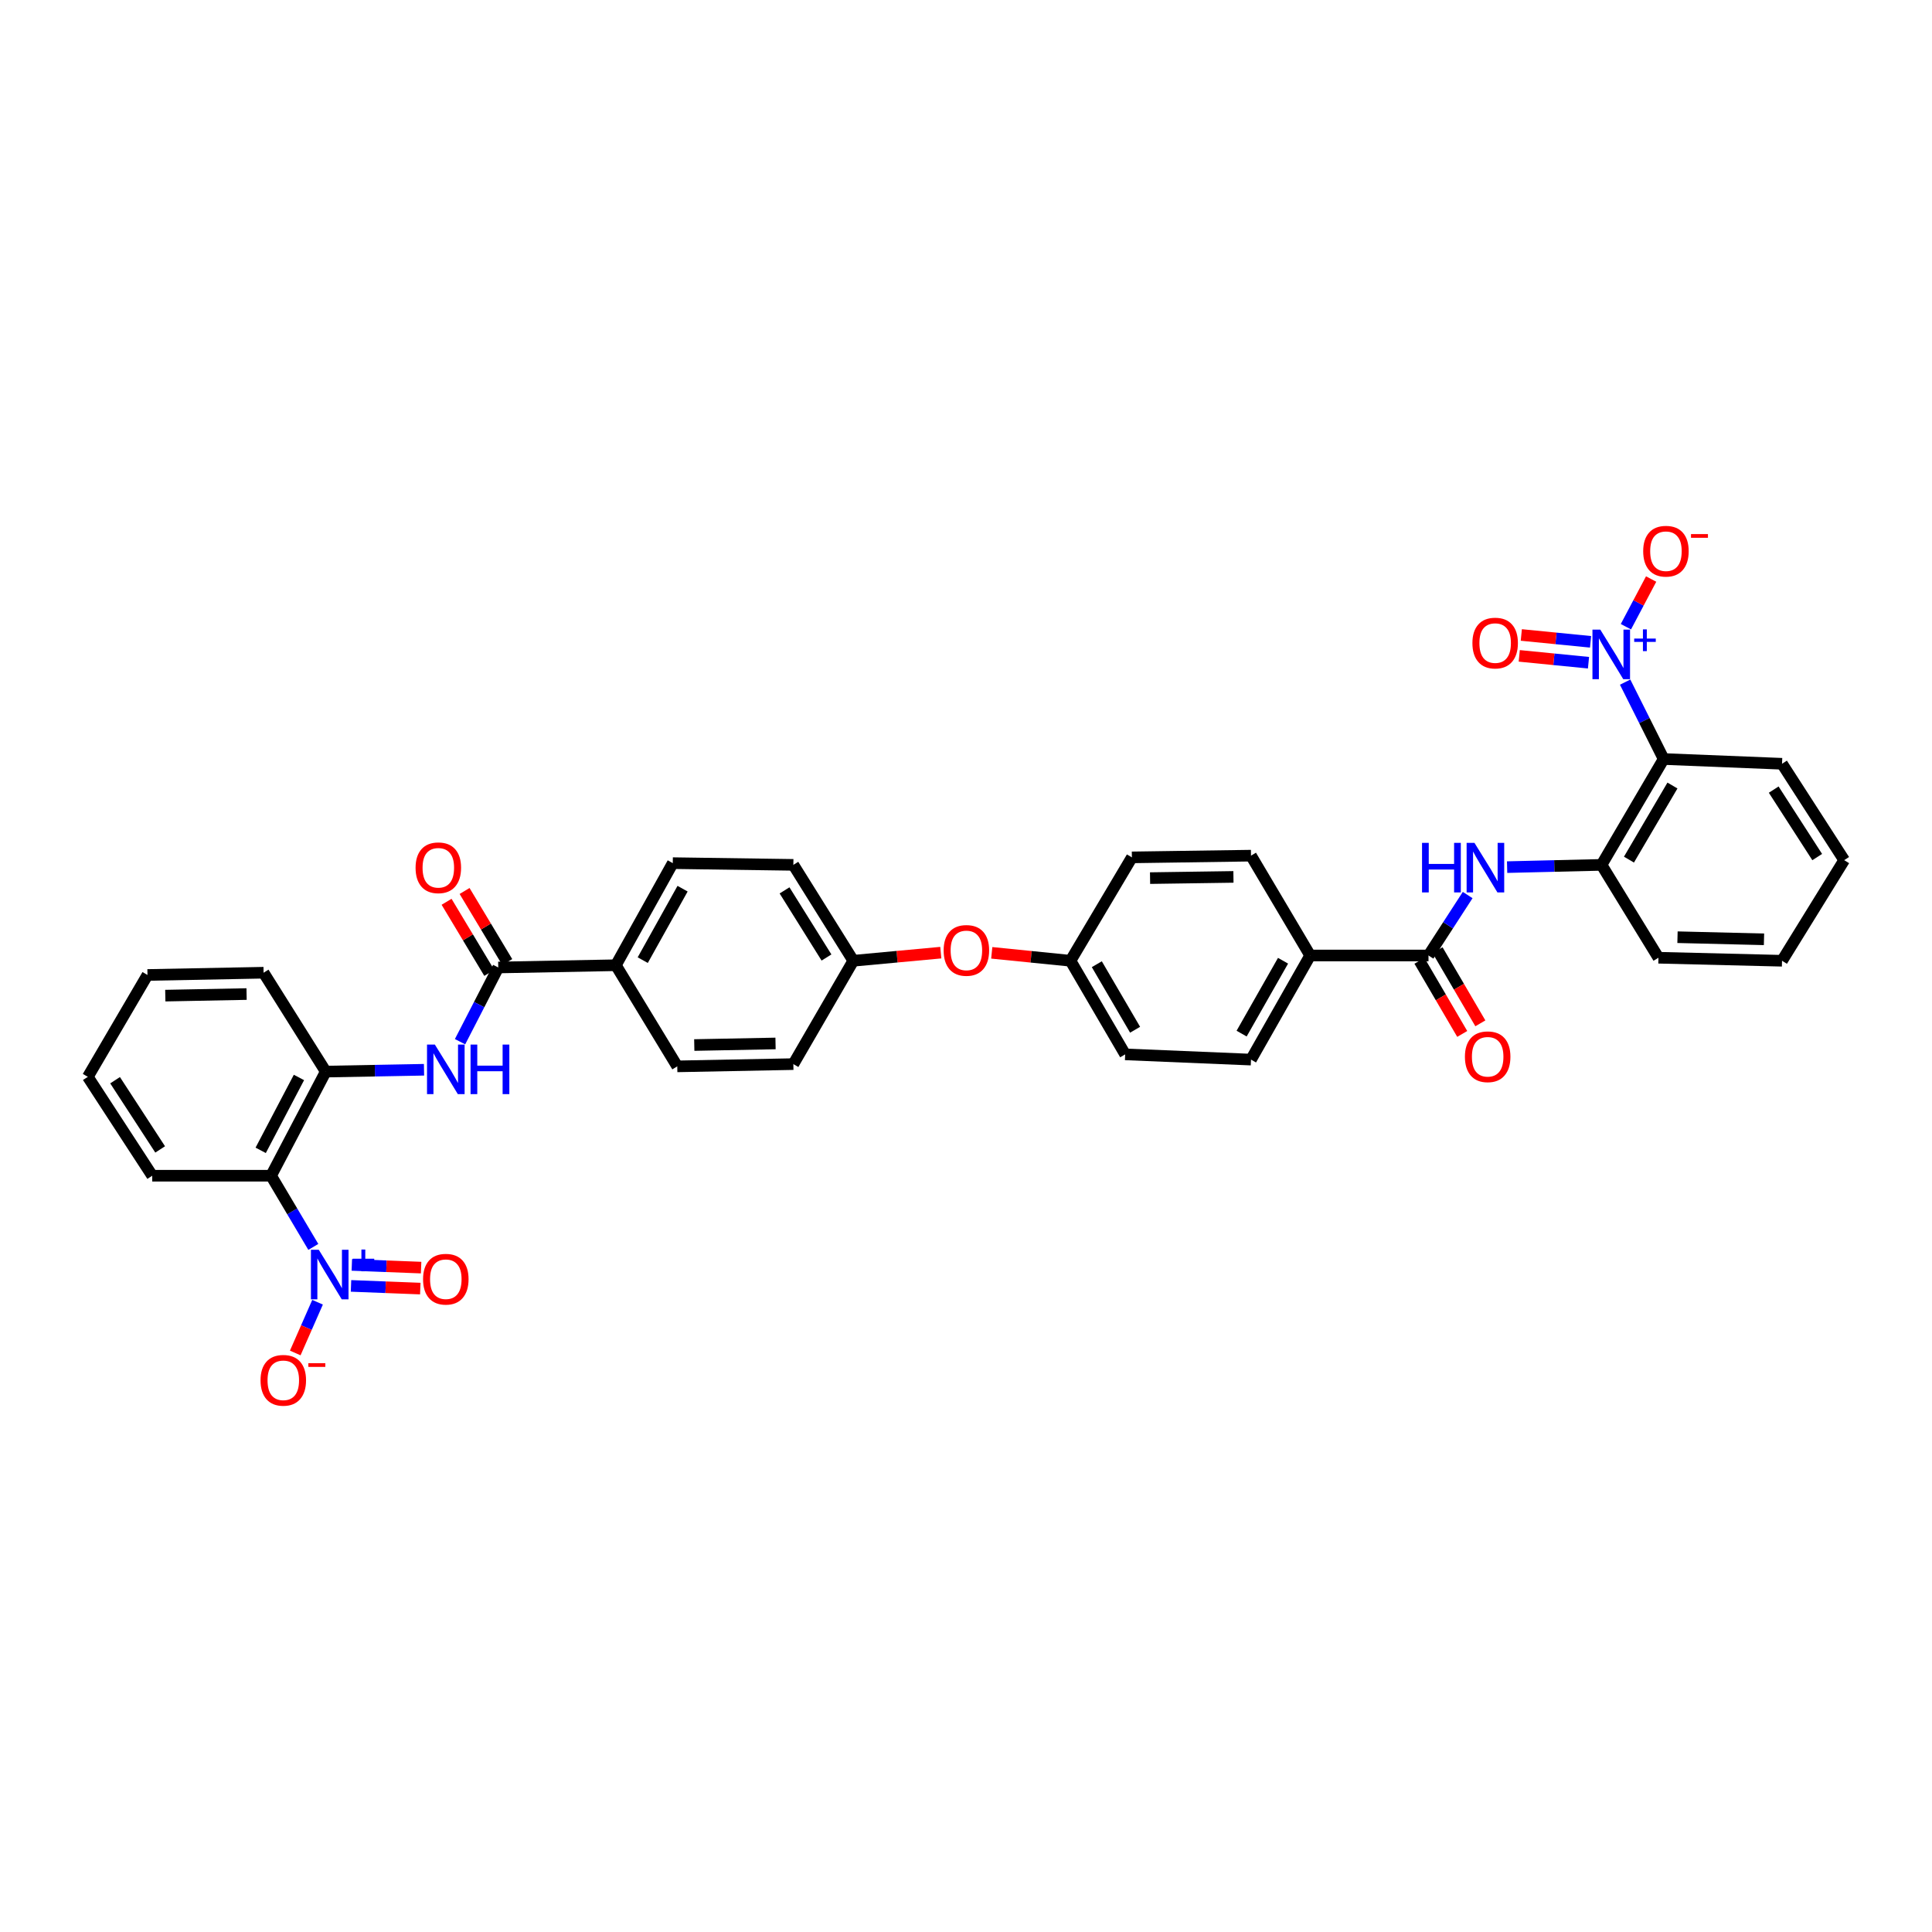 <?xml version='1.0' encoding='iso-8859-1'?>
<svg version='1.1' baseProfile='full'
              xmlns='http://www.w3.org/2000/svg'
                      xmlns:rdkit='http://www.rdkit.org/xml'
                      xmlns:xlink='http://www.w3.org/1999/xlink'
                  xml:space='preserve'
width='1000px' height='1000px' viewBox='0 0 1000 1000'>
<!-- END OF HEADER -->
<rect style='opacity:1.0;fill:#FFFFFF;stroke:none' width='1000' height='1000' x='0' y='0'> </rect>
<path class='bond-1' d='M 841.164,353.062 L 851.136,372.965' style='fill:none;fill-rule:evenodd;stroke:#0000FF;stroke-width:6px;stroke-linecap:butt;stroke-linejoin:miter;stroke-opacity:1' />
<path class='bond-1' d='M 851.136,372.965 L 861.109,392.868' style='fill:none;fill-rule:evenodd;stroke:#000000;stroke-width:6px;stroke-linecap:butt;stroke-linejoin:miter;stroke-opacity:1' />
<path class='bond-10' d='M 841.566,324.385 L 848.096,312.045' style='fill:none;fill-rule:evenodd;stroke:#0000FF;stroke-width:6px;stroke-linecap:butt;stroke-linejoin:miter;stroke-opacity:1' />
<path class='bond-10' d='M 848.096,312.045 L 854.626,299.706' style='fill:none;fill-rule:evenodd;stroke:#FF0000;stroke-width:6px;stroke-linecap:butt;stroke-linejoin:miter;stroke-opacity:1' />
<path class='bond-13' d='M 823.276,332.204 L 805.352,330.431' style='fill:none;fill-rule:evenodd;stroke:#0000FF;stroke-width:6px;stroke-linecap:butt;stroke-linejoin:miter;stroke-opacity:1' />
<path class='bond-13' d='M 805.352,330.431 L 787.428,328.659' style='fill:none;fill-rule:evenodd;stroke:#FF0000;stroke-width:6px;stroke-linecap:butt;stroke-linejoin:miter;stroke-opacity:1' />
<path class='bond-13' d='M 822.207,343.02 L 804.283,341.247' style='fill:none;fill-rule:evenodd;stroke:#0000FF;stroke-width:6px;stroke-linecap:butt;stroke-linejoin:miter;stroke-opacity:1' />
<path class='bond-13' d='M 804.283,341.247 L 786.359,339.475' style='fill:none;fill-rule:evenodd;stroke:#FF0000;stroke-width:6px;stroke-linecap:butt;stroke-linejoin:miter;stroke-opacity:1' />
<path class='bond-0' d='M 162.173,645.401 L 151.242,626.976' style='fill:none;fill-rule:evenodd;stroke:#0000FF;stroke-width:6px;stroke-linecap:butt;stroke-linejoin:miter;stroke-opacity:1' />
<path class='bond-0' d='M 151.242,626.976 L 140.31,608.551' style='fill:none;fill-rule:evenodd;stroke:#000000;stroke-width:6px;stroke-linecap:butt;stroke-linejoin:miter;stroke-opacity:1' />
<path class='bond-9' d='M 164.369,674.031 L 158.594,687.166' style='fill:none;fill-rule:evenodd;stroke:#0000FF;stroke-width:6px;stroke-linecap:butt;stroke-linejoin:miter;stroke-opacity:1' />
<path class='bond-9' d='M 158.594,687.166 L 152.82,700.3' style='fill:none;fill-rule:evenodd;stroke:#FF0000;stroke-width:6px;stroke-linecap:butt;stroke-linejoin:miter;stroke-opacity:1' />
<path class='bond-14' d='M 181.685,665.579 L 199.615,666.275' style='fill:none;fill-rule:evenodd;stroke:#0000FF;stroke-width:6px;stroke-linecap:butt;stroke-linejoin:miter;stroke-opacity:1' />
<path class='bond-14' d='M 199.615,666.275 L 217.544,666.97' style='fill:none;fill-rule:evenodd;stroke:#FF0000;stroke-width:6px;stroke-linecap:butt;stroke-linejoin:miter;stroke-opacity:1' />
<path class='bond-14' d='M 182.106,654.718 L 200.036,655.414' style='fill:none;fill-rule:evenodd;stroke:#0000FF;stroke-width:6px;stroke-linecap:butt;stroke-linejoin:miter;stroke-opacity:1' />
<path class='bond-14' d='M 200.036,655.414 L 217.966,656.109' style='fill:none;fill-rule:evenodd;stroke:#FF0000;stroke-width:6px;stroke-linecap:butt;stroke-linejoin:miter;stroke-opacity:1' />
<path class='bond-8' d='M 861.109,392.868 L 828.949,447.654' style='fill:none;fill-rule:evenodd;stroke:#000000;stroke-width:6px;stroke-linecap:butt;stroke-linejoin:miter;stroke-opacity:1' />
<path class='bond-8' d='M 865.658,406.589 L 843.146,444.938' style='fill:none;fill-rule:evenodd;stroke:#000000;stroke-width:6px;stroke-linecap:butt;stroke-linejoin:miter;stroke-opacity:1' />
<path class='bond-29' d='M 861.109,392.868 L 922.373,395.326' style='fill:none;fill-rule:evenodd;stroke:#000000;stroke-width:6px;stroke-linecap:butt;stroke-linejoin:miter;stroke-opacity:1' />
<path class='bond-2' d='M 140.31,608.551 L 168.606,554.659' style='fill:none;fill-rule:evenodd;stroke:#000000;stroke-width:6px;stroke-linecap:butt;stroke-linejoin:miter;stroke-opacity:1' />
<path class='bond-2' d='M 134.931,595.414 L 154.738,557.69' style='fill:none;fill-rule:evenodd;stroke:#000000;stroke-width:6px;stroke-linecap:butt;stroke-linejoin:miter;stroke-opacity:1' />
<path class='bond-28' d='M 140.31,608.551 L 78.792,608.551' style='fill:none;fill-rule:evenodd;stroke:#000000;stroke-width:6px;stroke-linecap:butt;stroke-linejoin:miter;stroke-opacity:1' />
<path class='bond-3' d='M 739.389,494.559 L 749.525,478.915' style='fill:none;fill-rule:evenodd;stroke:#000000;stroke-width:6px;stroke-linecap:butt;stroke-linejoin:miter;stroke-opacity:1' />
<path class='bond-3' d='M 749.525,478.915 L 759.662,463.271' style='fill:none;fill-rule:evenodd;stroke:#0000FF;stroke-width:6px;stroke-linecap:butt;stroke-linejoin:miter;stroke-opacity:1' />
<path class='bond-11' d='M 739.389,494.559 L 678.142,494.559' style='fill:none;fill-rule:evenodd;stroke:#000000;stroke-width:6px;stroke-linecap:butt;stroke-linejoin:miter;stroke-opacity:1' />
<path class='bond-15' d='M 734.698,497.304 L 745.773,516.234' style='fill:none;fill-rule:evenodd;stroke:#000000;stroke-width:6px;stroke-linecap:butt;stroke-linejoin:miter;stroke-opacity:1' />
<path class='bond-15' d='M 745.773,516.234 L 756.849,535.163' style='fill:none;fill-rule:evenodd;stroke:#FF0000;stroke-width:6px;stroke-linecap:butt;stroke-linejoin:miter;stroke-opacity:1' />
<path class='bond-15' d='M 744.079,491.815 L 755.155,510.745' style='fill:none;fill-rule:evenodd;stroke:#000000;stroke-width:6px;stroke-linecap:butt;stroke-linejoin:miter;stroke-opacity:1' />
<path class='bond-15' d='M 755.155,510.745 L 766.23,529.675' style='fill:none;fill-rule:evenodd;stroke:#FF0000;stroke-width:6px;stroke-linecap:butt;stroke-linejoin:miter;stroke-opacity:1' />
<path class='bond-4' d='M 257.9,500.767 L 318.766,499.601' style='fill:none;fill-rule:evenodd;stroke:#000000;stroke-width:6px;stroke-linecap:butt;stroke-linejoin:miter;stroke-opacity:1' />
<path class='bond-5' d='M 257.9,500.767 L 248.01,519.976' style='fill:none;fill-rule:evenodd;stroke:#000000;stroke-width:6px;stroke-linecap:butt;stroke-linejoin:miter;stroke-opacity:1' />
<path class='bond-5' d='M 248.01,519.976 L 238.119,539.185' style='fill:none;fill-rule:evenodd;stroke:#0000FF;stroke-width:6px;stroke-linecap:butt;stroke-linejoin:miter;stroke-opacity:1' />
<path class='bond-16' d='M 262.559,497.97 L 251.513,479.569' style='fill:none;fill-rule:evenodd;stroke:#000000;stroke-width:6px;stroke-linecap:butt;stroke-linejoin:miter;stroke-opacity:1' />
<path class='bond-16' d='M 251.513,479.569 L 240.466,461.169' style='fill:none;fill-rule:evenodd;stroke:#FF0000;stroke-width:6px;stroke-linecap:butt;stroke-linejoin:miter;stroke-opacity:1' />
<path class='bond-16' d='M 253.241,503.564 L 242.194,485.164' style='fill:none;fill-rule:evenodd;stroke:#000000;stroke-width:6px;stroke-linecap:butt;stroke-linejoin:miter;stroke-opacity:1' />
<path class='bond-16' d='M 242.194,485.164 L 231.147,466.764' style='fill:none;fill-rule:evenodd;stroke:#FF0000;stroke-width:6px;stroke-linecap:butt;stroke-linejoin:miter;stroke-opacity:1' />
<path class='bond-7' d='M 219.47,553.705 L 194.038,554.182' style='fill:none;fill-rule:evenodd;stroke:#0000FF;stroke-width:6px;stroke-linecap:butt;stroke-linejoin:miter;stroke-opacity:1' />
<path class='bond-7' d='M 194.038,554.182 L 168.606,554.659' style='fill:none;fill-rule:evenodd;stroke:#000000;stroke-width:6px;stroke-linecap:butt;stroke-linejoin:miter;stroke-opacity:1' />
<path class='bond-6' d='M 780.08,448.823 L 804.514,448.238' style='fill:none;fill-rule:evenodd;stroke:#0000FF;stroke-width:6px;stroke-linecap:butt;stroke-linejoin:miter;stroke-opacity:1' />
<path class='bond-6' d='M 804.514,448.238 L 828.949,447.654' style='fill:none;fill-rule:evenodd;stroke:#000000;stroke-width:6px;stroke-linecap:butt;stroke-linejoin:miter;stroke-opacity:1' />
<path class='bond-30' d='M 168.606,554.659 L 136.434,503.478' style='fill:none;fill-rule:evenodd;stroke:#000000;stroke-width:6px;stroke-linecap:butt;stroke-linejoin:miter;stroke-opacity:1' />
<path class='bond-31' d='M 828.949,447.654 L 858.41,495.725' style='fill:none;fill-rule:evenodd;stroke:#000000;stroke-width:6px;stroke-linecap:butt;stroke-linejoin:miter;stroke-opacity:1' />
<path class='bond-18' d='M 678.142,494.559 L 647.516,548.451' style='fill:none;fill-rule:evenodd;stroke:#000000;stroke-width:6px;stroke-linecap:butt;stroke-linejoin:miter;stroke-opacity:1' />
<path class='bond-18' d='M 664.098,497.273 L 642.66,534.997' style='fill:none;fill-rule:evenodd;stroke:#000000;stroke-width:6px;stroke-linecap:butt;stroke-linejoin:miter;stroke-opacity:1' />
<path class='bond-19' d='M 678.142,494.559 L 647.516,442.884' style='fill:none;fill-rule:evenodd;stroke:#000000;stroke-width:6px;stroke-linecap:butt;stroke-linejoin:miter;stroke-opacity:1' />
<path class='bond-12' d='M 318.766,499.601 L 348.227,446.76' style='fill:none;fill-rule:evenodd;stroke:#000000;stroke-width:6px;stroke-linecap:butt;stroke-linejoin:miter;stroke-opacity:1' />
<path class='bond-12' d='M 332.679,496.968 L 353.301,459.979' style='fill:none;fill-rule:evenodd;stroke:#000000;stroke-width:6px;stroke-linecap:butt;stroke-linejoin:miter;stroke-opacity:1' />
<path class='bond-38' d='M 318.766,499.601 L 350.552,551.948' style='fill:none;fill-rule:evenodd;stroke:#000000;stroke-width:6px;stroke-linecap:butt;stroke-linejoin:miter;stroke-opacity:1' />
<path class='bond-17' d='M 513.328,493.183 L 533.703,495.236' style='fill:none;fill-rule:evenodd;stroke:#FF0000;stroke-width:6px;stroke-linecap:butt;stroke-linejoin:miter;stroke-opacity:1' />
<path class='bond-17' d='M 533.703,495.236 L 554.079,497.289' style='fill:none;fill-rule:evenodd;stroke:#000000;stroke-width:6px;stroke-linecap:butt;stroke-linejoin:miter;stroke-opacity:1' />
<path class='bond-23' d='M 486.955,493.089 L 464.309,495.189' style='fill:none;fill-rule:evenodd;stroke:#FF0000;stroke-width:6px;stroke-linecap:butt;stroke-linejoin:miter;stroke-opacity:1' />
<path class='bond-23' d='M 464.309,495.189 L 441.664,497.289' style='fill:none;fill-rule:evenodd;stroke:#000000;stroke-width:6px;stroke-linecap:butt;stroke-linejoin:miter;stroke-opacity:1' />
<path class='bond-24' d='M 647.516,548.451 L 582.387,545.74' style='fill:none;fill-rule:evenodd;stroke:#000000;stroke-width:6px;stroke-linecap:butt;stroke-linejoin:miter;stroke-opacity:1' />
<path class='bond-26' d='M 647.516,442.884 L 585.865,443.777' style='fill:none;fill-rule:evenodd;stroke:#000000;stroke-width:6px;stroke-linecap:butt;stroke-linejoin:miter;stroke-opacity:1' />
<path class='bond-26' d='M 638.426,453.886 L 595.27,454.511' style='fill:none;fill-rule:evenodd;stroke:#000000;stroke-width:6px;stroke-linecap:butt;stroke-linejoin:miter;stroke-opacity:1' />
<path class='bond-20' d='M 350.552,551.948 L 410.639,550.782' style='fill:none;fill-rule:evenodd;stroke:#000000;stroke-width:6px;stroke-linecap:butt;stroke-linejoin:miter;stroke-opacity:1' />
<path class='bond-20' d='M 359.354,540.906 L 401.415,540.09' style='fill:none;fill-rule:evenodd;stroke:#000000;stroke-width:6px;stroke-linecap:butt;stroke-linejoin:miter;stroke-opacity:1' />
<path class='bond-21' d='M 348.227,446.76 L 410.639,447.654' style='fill:none;fill-rule:evenodd;stroke:#000000;stroke-width:6px;stroke-linecap:butt;stroke-linejoin:miter;stroke-opacity:1' />
<path class='bond-22' d='M 554.079,497.289 L 585.865,443.777' style='fill:none;fill-rule:evenodd;stroke:#000000;stroke-width:6px;stroke-linecap:butt;stroke-linejoin:miter;stroke-opacity:1' />
<path class='bond-37' d='M 554.079,497.289 L 582.387,545.74' style='fill:none;fill-rule:evenodd;stroke:#000000;stroke-width:6px;stroke-linecap:butt;stroke-linejoin:miter;stroke-opacity:1' />
<path class='bond-37' d='M 567.71,499.074 L 587.525,532.99' style='fill:none;fill-rule:evenodd;stroke:#000000;stroke-width:6px;stroke-linecap:butt;stroke-linejoin:miter;stroke-opacity:1' />
<path class='bond-25' d='M 441.664,497.289 L 410.639,550.782' style='fill:none;fill-rule:evenodd;stroke:#000000;stroke-width:6px;stroke-linecap:butt;stroke-linejoin:miter;stroke-opacity:1' />
<path class='bond-27' d='M 441.664,497.289 L 410.639,447.654' style='fill:none;fill-rule:evenodd;stroke:#000000;stroke-width:6px;stroke-linecap:butt;stroke-linejoin:miter;stroke-opacity:1' />
<path class='bond-27' d='M 427.794,495.605 L 406.076,460.86' style='fill:none;fill-rule:evenodd;stroke:#000000;stroke-width:6px;stroke-linecap:butt;stroke-linejoin:miter;stroke-opacity:1' />
<path class='bond-39' d='M 78.792,608.551 L 45.455,557.37' style='fill:none;fill-rule:evenodd;stroke:#000000;stroke-width:6px;stroke-linecap:butt;stroke-linejoin:miter;stroke-opacity:1' />
<path class='bond-39' d='M 82.899,594.941 L 59.562,559.115' style='fill:none;fill-rule:evenodd;stroke:#000000;stroke-width:6px;stroke-linecap:butt;stroke-linejoin:miter;stroke-opacity:1' />
<path class='bond-32' d='M 922.373,395.326 L 954.545,445.214' style='fill:none;fill-rule:evenodd;stroke:#000000;stroke-width:6px;stroke-linecap:butt;stroke-linejoin:miter;stroke-opacity:1' />
<path class='bond-32' d='M 918.065,408.7 L 940.585,443.622' style='fill:none;fill-rule:evenodd;stroke:#000000;stroke-width:6px;stroke-linecap:butt;stroke-linejoin:miter;stroke-opacity:1' />
<path class='bond-34' d='M 136.434,503.478 L 76.334,504.643' style='fill:none;fill-rule:evenodd;stroke:#000000;stroke-width:6px;stroke-linecap:butt;stroke-linejoin:miter;stroke-opacity:1' />
<path class='bond-34' d='M 127.63,514.52 L 85.56,515.336' style='fill:none;fill-rule:evenodd;stroke:#000000;stroke-width:6px;stroke-linecap:butt;stroke-linejoin:miter;stroke-opacity:1' />
<path class='bond-36' d='M 858.41,495.725 L 922.373,497.289' style='fill:none;fill-rule:evenodd;stroke:#000000;stroke-width:6px;stroke-linecap:butt;stroke-linejoin:miter;stroke-opacity:1' />
<path class='bond-36' d='M 868.27,485.094 L 913.044,486.189' style='fill:none;fill-rule:evenodd;stroke:#000000;stroke-width:6px;stroke-linecap:butt;stroke-linejoin:miter;stroke-opacity:1' />
<path class='bond-35' d='M 954.545,445.214 L 922.373,497.289' style='fill:none;fill-rule:evenodd;stroke:#000000;stroke-width:6px;stroke-linecap:butt;stroke-linejoin:miter;stroke-opacity:1' />
<path class='bond-33' d='M 45.455,557.37 L 76.334,504.643' style='fill:none;fill-rule:evenodd;stroke:#000000;stroke-width:6px;stroke-linecap:butt;stroke-linejoin:miter;stroke-opacity:1' />
<path  class='atom-0' d='M 828.309 325.898
L 836.714 339.484
Q 837.547 340.824, 838.888 343.252
Q 840.228 345.679, 840.301 345.824
L 840.301 325.898
L 843.706 325.898
L 843.706 351.548
L 840.192 351.548
L 831.171 336.694
Q 830.12 334.955, 828.997 332.962
Q 827.91 330.97, 827.584 330.354
L 827.584 351.548
L 824.251 351.548
L 824.251 325.898
L 828.309 325.898
' fill='#0000FF'/>
<path  class='atom-0' d='M 845.858 330.521
L 850.378 330.521
L 850.378 325.763
L 852.386 325.763
L 852.386 330.521
L 857.025 330.521
L 857.025 332.243
L 852.386 332.243
L 852.386 337.025
L 850.378 337.025
L 850.378 332.243
L 845.858 332.243
L 845.858 330.521
' fill='#0000FF'/>
<path  class='atom-1' d='M 164.995 646.888
L 173.4 660.474
Q 174.233 661.814, 175.574 664.242
Q 176.914 666.669, 176.987 666.814
L 176.987 646.888
L 180.393 646.888
L 180.393 672.539
L 176.878 672.539
L 167.857 657.684
Q 166.806 655.945, 165.683 653.953
Q 164.596 651.96, 164.27 651.344
L 164.27 672.539
L 160.937 672.539
L 160.937 646.888
L 164.995 646.888
' fill='#0000FF'/>
<path  class='atom-1' d='M 182.545 651.511
L 187.064 651.511
L 187.064 646.753
L 189.072 646.753
L 189.072 651.511
L 193.711 651.511
L 193.711 653.233
L 189.072 653.233
L 189.072 658.015
L 187.064 658.015
L 187.064 653.233
L 182.545 653.233
L 182.545 651.511
' fill='#0000FF'/>
<path  class='atom-6' d='M 225.082 540.668
L 233.487 554.254
Q 234.321 555.595, 235.661 558.022
Q 237.002 560.449, 237.074 560.594
L 237.074 540.668
L 240.48 540.668
L 240.48 566.319
L 236.965 566.319
L 227.944 551.464
Q 226.894 549.725, 225.77 547.733
Q 224.684 545.74, 224.357 545.124
L 224.357 566.319
L 221.024 566.319
L 221.024 540.668
L 225.082 540.668
' fill='#0000FF'/>
<path  class='atom-6' d='M 243.559 540.668
L 247.037 540.668
L 247.037 551.573
L 260.153 551.573
L 260.153 540.668
L 263.631 540.668
L 263.631 566.319
L 260.153 566.319
L 260.153 554.472
L 247.037 554.472
L 247.037 566.319
L 243.559 566.319
L 243.559 540.668
' fill='#0000FF'/>
<path  class='atom-7' d='M 736.043 436.266
L 739.521 436.266
L 739.521 447.171
L 752.637 447.171
L 752.637 436.266
L 756.115 436.266
L 756.115 461.916
L 752.637 461.916
L 752.637 450.069
L 739.521 450.069
L 739.521 461.916
L 736.043 461.916
L 736.043 436.266
' fill='#0000FF'/>
<path  class='atom-7' d='M 763.18 436.266
L 771.585 449.852
Q 772.418 451.192, 773.759 453.62
Q 775.099 456.047, 775.172 456.192
L 775.172 436.266
L 778.577 436.266
L 778.577 461.916
L 775.063 461.916
L 766.042 447.062
Q 764.991 445.323, 763.868 443.331
Q 762.781 441.338, 762.455 440.722
L 762.455 461.916
L 759.122 461.916
L 759.122 436.266
L 763.18 436.266
' fill='#0000FF'/>
<path  class='atom-10' d='M 134.858 714.444
Q 134.858 708.285, 137.901 704.843
Q 140.944 701.402, 146.632 701.402
Q 152.32 701.402, 155.364 704.843
Q 158.407 708.285, 158.407 714.444
Q 158.407 720.676, 155.328 724.226
Q 152.248 727.741, 146.632 727.741
Q 140.981 727.741, 137.901 724.226
Q 134.858 720.712, 134.858 714.444
M 146.632 724.842
Q 150.545 724.842, 152.647 722.234
Q 154.784 719.589, 154.784 714.444
Q 154.784 709.408, 152.647 706.872
Q 150.545 704.3, 146.632 704.3
Q 142.72 704.3, 140.582 706.836
Q 138.481 709.372, 138.481 714.444
Q 138.481 719.625, 140.582 722.234
Q 142.72 724.842, 146.632 724.842
' fill='#FF0000'/>
<path  class='atom-10' d='M 159.603 705.588
L 168.378 705.588
L 168.378 707.501
L 159.603 707.501
L 159.603 705.588
' fill='#FF0000'/>
<path  class='atom-11' d='M 850.512 285.302
Q 850.512 279.143, 853.555 275.701
Q 856.598 272.259, 862.286 272.259
Q 867.974 272.259, 871.018 275.701
Q 874.061 279.143, 874.061 285.302
Q 874.061 291.534, 870.981 295.084
Q 867.902 298.598, 862.286 298.598
Q 856.634 298.598, 853.555 295.084
Q 850.512 291.57, 850.512 285.302
M 862.286 295.7
Q 866.199 295.7, 868.3 293.091
Q 870.438 290.447, 870.438 285.302
Q 870.438 280.266, 868.3 277.73
Q 866.199 275.158, 862.286 275.158
Q 858.373 275.158, 856.236 277.694
Q 854.134 280.23, 854.134 285.302
Q 854.134 290.483, 856.236 293.091
Q 858.373 295.7, 862.286 295.7
' fill='#FF0000'/>
<path  class='atom-11' d='M 875.256 276.446
L 884.032 276.446
L 884.032 278.359
L 875.256 278.359
L 875.256 276.446
' fill='#FF0000'/>
<path  class='atom-14' d='M 762.117 332.854
Q 762.117 326.695, 765.16 323.253
Q 768.203 319.811, 773.891 319.811
Q 779.58 319.811, 782.623 323.253
Q 785.666 326.695, 785.666 332.854
Q 785.666 339.085, 782.587 342.636
Q 779.507 346.15, 773.891 346.15
Q 768.24 346.15, 765.16 342.636
Q 762.117 339.121, 762.117 332.854
M 773.891 343.252
Q 777.804 343.252, 779.906 340.643
Q 782.043 337.998, 782.043 332.854
Q 782.043 327.818, 779.906 325.282
Q 777.804 322.709, 773.891 322.709
Q 769.979 322.709, 767.841 325.245
Q 765.74 327.782, 765.74 332.854
Q 765.74 338.035, 767.841 340.643
Q 769.979 343.252, 773.891 343.252
' fill='#FF0000'/>
<path  class='atom-15' d='M 218.977 662.116
Q 218.977 655.957, 222.021 652.515
Q 225.064 649.074, 230.752 649.074
Q 236.44 649.074, 239.483 652.515
Q 242.527 655.957, 242.527 662.116
Q 242.527 668.348, 239.447 671.898
Q 236.368 675.413, 230.752 675.413
Q 225.1 675.413, 222.021 671.898
Q 218.977 668.384, 218.977 662.116
M 230.752 672.514
Q 234.665 672.514, 236.766 669.906
Q 238.904 667.261, 238.904 662.116
Q 238.904 657.08, 236.766 654.544
Q 234.665 651.972, 230.752 651.972
Q 226.839 651.972, 224.702 654.508
Q 222.6 657.044, 222.6 662.116
Q 222.6 667.297, 224.702 669.906
Q 226.839 672.514, 230.752 672.514
' fill='#FF0000'/>
<path  class='atom-16' d='M 758.24 546.978
Q 758.24 540.819, 761.283 537.377
Q 764.327 533.935, 770.015 533.935
Q 775.703 533.935, 778.746 537.377
Q 781.79 540.819, 781.79 546.978
Q 781.79 553.21, 778.71 556.76
Q 775.63 560.274, 770.015 560.274
Q 764.363 560.274, 761.283 556.76
Q 758.24 553.246, 758.24 546.978
M 770.015 557.376
Q 773.928 557.376, 776.029 554.767
Q 778.167 552.123, 778.167 546.978
Q 778.167 541.942, 776.029 539.406
Q 773.928 536.834, 770.015 536.834
Q 766.102 536.834, 763.964 539.37
Q 761.863 541.906, 761.863 546.978
Q 761.863 552.159, 763.964 554.767
Q 766.102 557.376, 770.015 557.376
' fill='#FF0000'/>
<path  class='atom-17' d='M 215.101 449.164
Q 215.101 443.004, 218.144 439.563
Q 221.187 436.121, 226.875 436.121
Q 232.563 436.121, 235.607 439.563
Q 238.65 443.004, 238.65 449.164
Q 238.65 455.395, 235.571 458.946
Q 232.491 462.46, 226.875 462.46
Q 221.224 462.46, 218.144 458.946
Q 215.101 455.431, 215.101 449.164
M 226.875 459.561
Q 230.788 459.561, 232.89 456.953
Q 235.027 454.308, 235.027 449.164
Q 235.027 444.128, 232.89 441.591
Q 230.788 439.019, 226.875 439.019
Q 222.963 439.019, 220.825 441.555
Q 218.724 444.091, 218.724 449.164
Q 218.724 454.344, 220.825 456.953
Q 222.963 459.561, 226.875 459.561
' fill='#FF0000'/>
<path  class='atom-18' d='M 488.425 491.933
Q 488.425 485.774, 491.468 482.332
Q 494.511 478.89, 500.199 478.89
Q 505.887 478.89, 508.931 482.332
Q 511.974 485.774, 511.974 491.933
Q 511.974 498.164, 508.894 501.715
Q 505.815 505.229, 500.199 505.229
Q 494.547 505.229, 491.468 501.715
Q 488.425 498.201, 488.425 491.933
M 500.199 502.331
Q 504.112 502.331, 506.213 499.722
Q 508.351 497.077, 508.351 491.933
Q 508.351 486.897, 506.213 484.361
Q 504.112 481.788, 500.199 481.788
Q 496.286 481.788, 494.149 484.325
Q 492.048 486.861, 492.048 491.933
Q 492.048 497.114, 494.149 499.722
Q 496.286 502.331, 500.199 502.331
' fill='#FF0000'/>
</svg>
